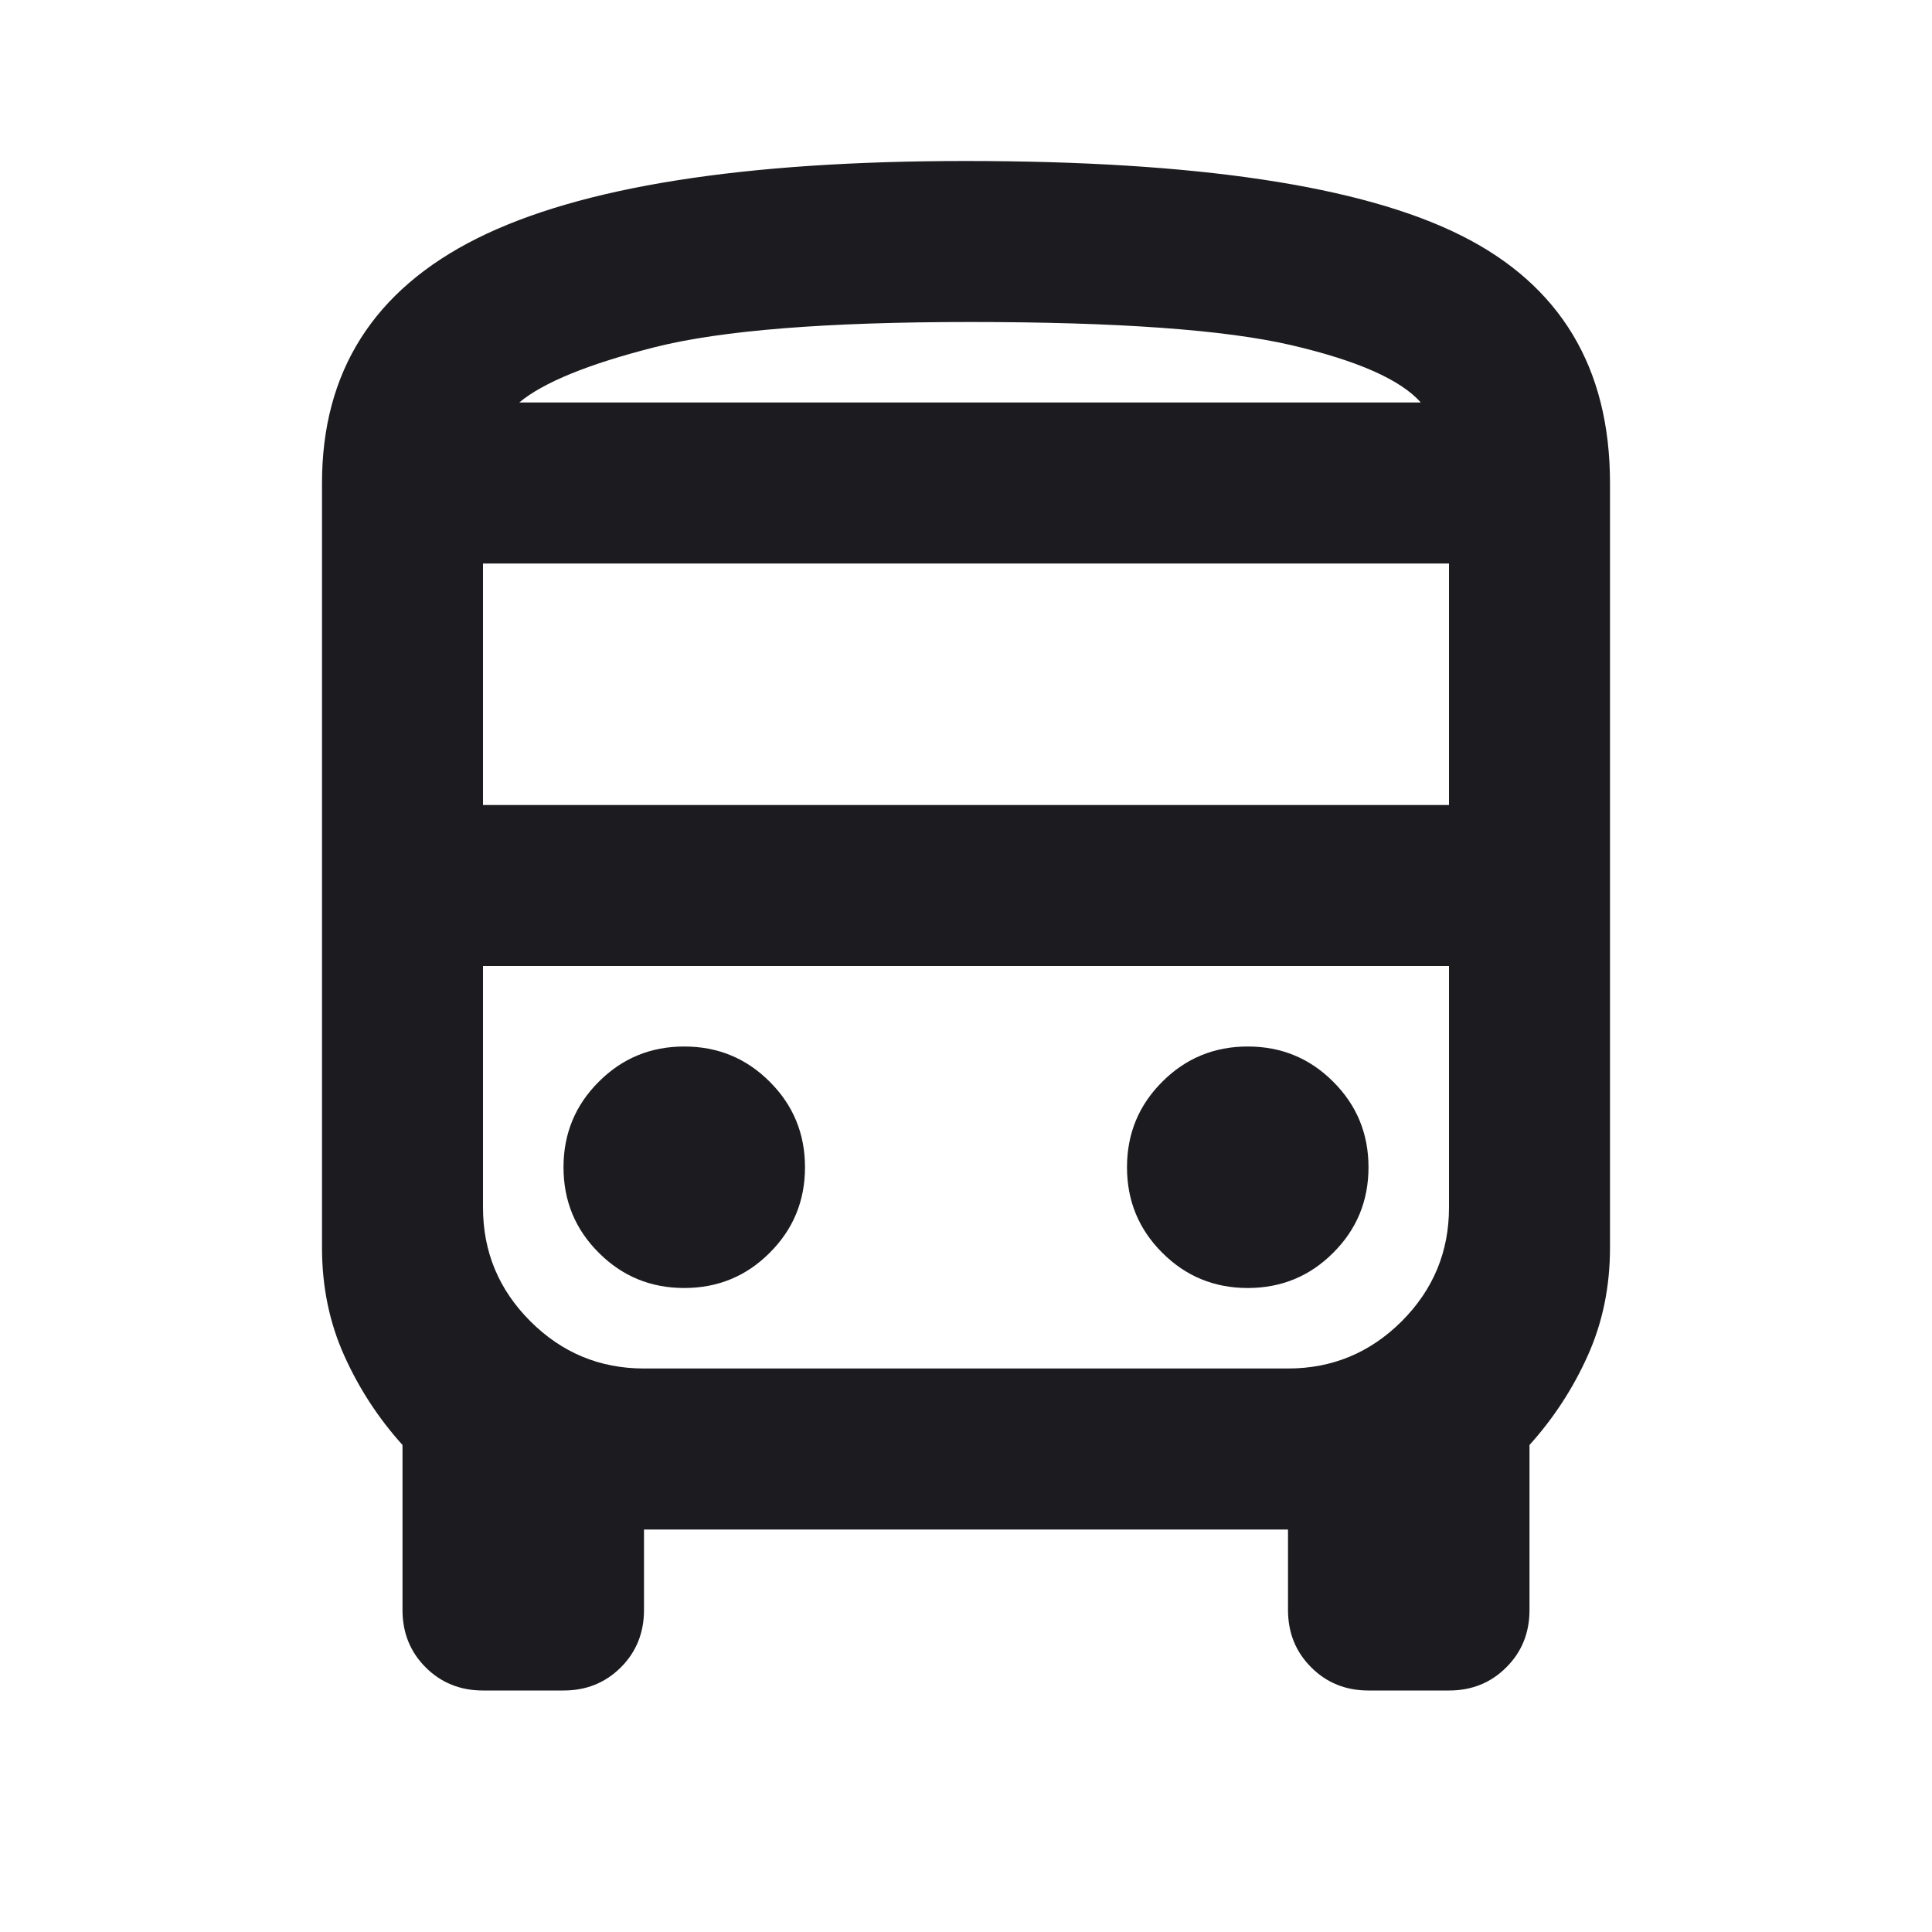 <svg width="24" height="24" viewBox="0 0 24 24" fill="none" xmlns="http://www.w3.org/2000/svg">
<mask id="mask0_45_5170" style="mask-type:alpha" maskUnits="userSpaceOnUse" x="0" y="0" width="24" height="24">
<rect width="24" height="24" fill="#D9D9D9"/>
</mask>
<g mask="url(#mask0_45_5170)">
<path d="M6 21C5.717 21 5.479 20.904 5.287 20.712C5.096 20.521 5 20.283 5 20V17.95C4.7 17.617 4.458 17.246 4.275 16.837C4.092 16.429 4 15.983 4 15.5V6C4 4.617 4.642 3.604 5.925 2.962C7.208 2.321 9.233 2 12 2C14.867 2 16.917 2.308 18.15 2.925C19.383 3.542 20 4.567 20 6V15.5C20 15.983 19.908 16.429 19.725 16.837C19.542 17.246 19.3 17.617 19 17.95V20C19 20.283 18.904 20.521 18.712 20.712C18.521 20.904 18.283 21 18 21H17C16.717 21 16.479 20.904 16.288 20.712C16.096 20.521 16 20.283 16 20V19H8V20C8 20.283 7.904 20.521 7.713 20.712C7.521 20.904 7.283 21 7 21H6ZM6 10H18V7H6V10ZM8.5 16C8.917 16 9.271 15.854 9.562 15.562C9.854 15.271 10 14.917 10 14.5C10 14.083 9.854 13.729 9.562 13.438C9.271 13.146 8.917 13 8.5 13C8.083 13 7.729 13.146 7.438 13.438C7.146 13.729 7 14.083 7 14.5C7 14.917 7.146 15.271 7.438 15.562C7.729 15.854 8.083 16 8.5 16ZM15.5 16C15.917 16 16.271 15.854 16.562 15.562C16.854 15.271 17 14.917 17 14.5C17 14.083 16.854 13.729 16.562 13.438C16.271 13.146 15.917 13 15.5 13C15.083 13 14.729 13.146 14.438 13.438C14.146 13.729 14 14.083 14 14.5C14 14.917 14.146 15.271 14.438 15.562C14.729 15.854 15.083 16 15.5 16ZM6.45 5H17.65C17.4 4.717 16.863 4.479 16.038 4.287C15.213 4.096 13.883 4 12.05 4C10.267 4 8.963 4.104 8.137 4.312C7.312 4.521 6.75 4.75 6.45 5ZM8 17H16C16.55 17 17.021 16.804 17.413 16.413C17.804 16.021 18 15.55 18 15V12H6V15C6 15.55 6.196 16.021 6.588 16.413C6.979 16.804 7.45 17 8 17Z" fill="#1C1B1F"/>
</g>
</svg>
